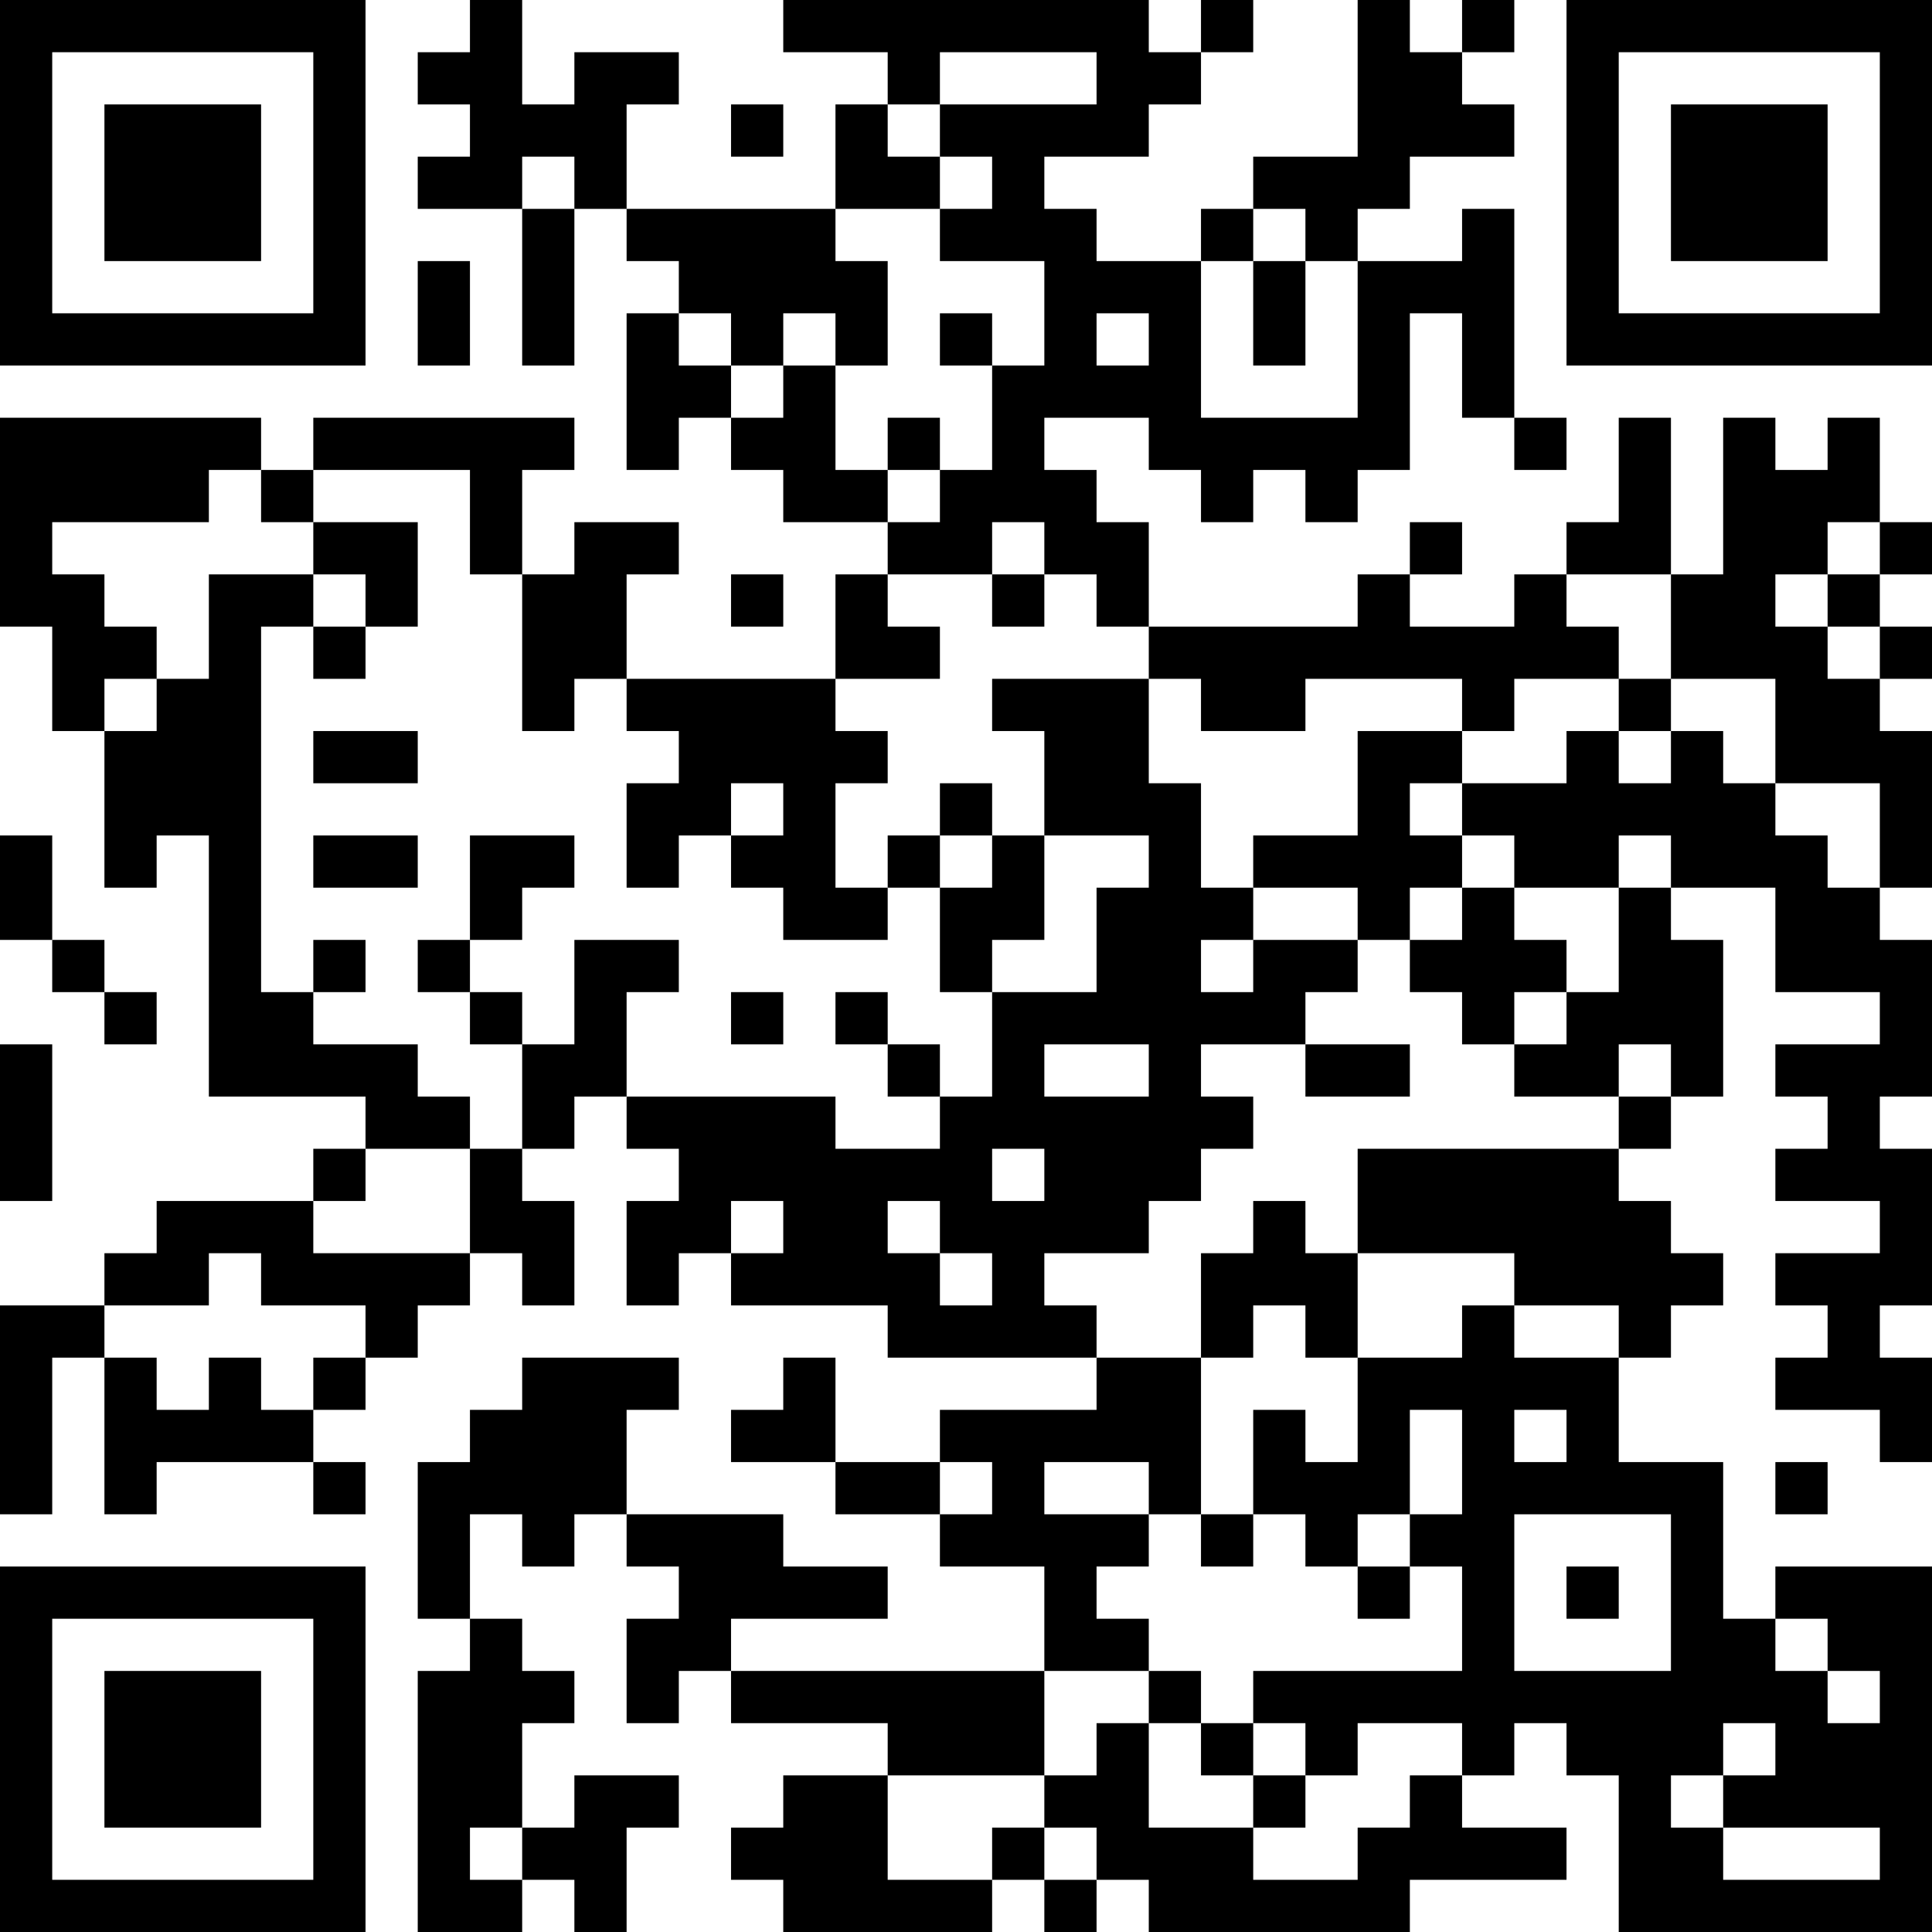 <?xml version="1.0" encoding="UTF-8"?>
<svg xmlns="http://www.w3.org/2000/svg" version="1.1" width="400" height="400" viewBox="0 0 400 400"><rect x="0" y="0" width="400" height="400" fill="#ffffff"/><g transform="scale(10.811)"><g transform="translate(0,0)"><path fill-rule="evenodd" d="M9 0L9 1L8 1L8 2L9 2L9 3L8 3L8 4L10 4L10 7L11 7L11 4L12 4L12 5L13 5L13 6L12 6L12 9L13 9L13 8L14 8L14 9L15 9L15 10L17 10L17 11L16 11L16 13L12 13L12 11L13 11L13 10L11 10L11 11L10 11L10 9L11 9L11 8L6 8L6 9L5 9L5 8L0 8L0 12L1 12L1 14L2 14L2 17L3 17L3 16L4 16L4 21L7 21L7 22L6 22L6 23L3 23L3 24L2 24L2 25L0 25L0 29L1 29L1 26L2 26L2 29L3 29L3 28L6 28L6 29L7 29L7 28L6 28L6 27L7 27L7 26L8 26L8 25L9 25L9 24L10 24L10 25L11 25L11 23L10 23L10 22L11 22L11 21L12 21L12 22L13 22L13 23L12 23L12 25L13 25L13 24L14 24L14 25L17 25L17 26L21 26L21 27L18 27L18 28L16 28L16 26L15 26L15 27L14 27L14 28L16 28L16 29L18 29L18 30L20 30L20 32L14 32L14 31L17 31L17 30L15 30L15 29L12 29L12 27L13 27L13 26L10 26L10 27L9 27L9 28L8 28L8 31L9 31L9 32L8 32L8 37L10 37L10 36L11 36L11 37L12 37L12 35L13 35L13 34L11 34L11 35L10 35L10 33L11 33L11 32L10 32L10 31L9 31L9 29L10 29L10 30L11 30L11 29L12 29L12 30L13 30L13 31L12 31L12 33L13 33L13 32L14 32L14 33L17 33L17 34L15 34L15 35L14 35L14 36L15 36L15 37L19 37L19 36L20 36L20 37L21 37L21 36L22 36L22 37L27 37L27 36L30 36L30 35L28 35L28 34L29 34L29 33L30 33L30 34L31 34L31 37L37 37L37 30L34 30L34 31L33 31L33 28L31 28L31 26L32 26L32 25L33 25L33 24L32 24L32 23L31 23L31 22L32 22L32 21L33 21L33 18L32 18L32 17L34 17L34 19L36 19L36 20L34 20L34 21L35 21L35 22L34 22L34 23L36 23L36 24L34 24L34 25L35 25L35 26L34 26L34 27L36 27L36 28L37 28L37 26L36 26L36 25L37 25L37 22L36 22L36 21L37 21L37 18L36 18L36 17L37 17L37 14L36 14L36 13L37 13L37 12L36 12L36 11L37 11L37 10L36 10L36 8L35 8L35 9L34 9L34 8L33 8L33 11L32 11L32 8L31 8L31 10L30 10L30 11L29 11L29 12L27 12L27 11L28 11L28 10L27 10L27 11L26 11L26 12L22 12L22 10L21 10L21 9L20 9L20 8L22 8L22 9L23 9L23 10L24 10L24 9L25 9L25 10L26 10L26 9L27 9L27 6L28 6L28 8L29 8L29 9L30 9L30 8L29 8L29 4L28 4L28 5L26 5L26 4L27 4L27 3L29 3L29 2L28 2L28 1L29 1L29 0L28 0L28 1L27 1L27 0L26 0L26 3L24 3L24 4L23 4L23 5L21 5L21 4L20 4L20 3L22 3L22 2L23 2L23 1L24 1L24 0L23 0L23 1L22 1L22 0L15 0L15 1L17 1L17 2L16 2L16 4L12 4L12 2L13 2L13 1L11 1L11 2L10 2L10 0ZM18 1L18 2L17 2L17 3L18 3L18 4L16 4L16 5L17 5L17 7L16 7L16 6L15 6L15 7L14 7L14 6L13 6L13 7L14 7L14 8L15 8L15 7L16 7L16 9L17 9L17 10L18 10L18 9L19 9L19 7L20 7L20 5L18 5L18 4L19 4L19 3L18 3L18 2L21 2L21 1ZM14 2L14 3L15 3L15 2ZM10 3L10 4L11 4L11 3ZM24 4L24 5L23 5L23 8L26 8L26 5L25 5L25 4ZM8 5L8 7L9 7L9 5ZM24 5L24 7L25 7L25 5ZM18 6L18 7L19 7L19 6ZM21 6L21 7L22 7L22 6ZM17 8L17 9L18 9L18 8ZM4 9L4 10L1 10L1 11L2 11L2 12L3 12L3 13L2 13L2 14L3 14L3 13L4 13L4 11L6 11L6 12L5 12L5 19L6 19L6 20L8 20L8 21L9 21L9 22L7 22L7 23L6 23L6 24L9 24L9 22L10 22L10 20L11 20L11 18L13 18L13 19L12 19L12 21L16 21L16 22L18 22L18 21L19 21L19 19L21 19L21 17L22 17L22 16L20 16L20 14L19 14L19 13L22 13L22 15L23 15L23 17L24 17L24 18L23 18L23 19L24 19L24 18L26 18L26 19L25 19L25 20L23 20L23 21L24 21L24 22L23 22L23 23L22 23L22 24L20 24L20 25L21 25L21 26L23 26L23 29L22 29L22 28L20 28L20 29L22 29L22 30L21 30L21 31L22 31L22 32L20 32L20 34L17 34L17 36L19 36L19 35L20 35L20 36L21 36L21 35L20 35L20 34L21 34L21 33L22 33L22 35L24 35L24 36L26 36L26 35L27 35L27 34L28 34L28 33L26 33L26 34L25 34L25 33L24 33L24 32L28 32L28 30L27 30L27 29L28 29L28 27L27 27L27 29L26 29L26 30L25 30L25 29L24 29L24 27L25 27L25 28L26 28L26 26L28 26L28 25L29 25L29 26L31 26L31 25L29 25L29 24L26 24L26 22L31 22L31 21L32 21L32 20L31 20L31 21L29 21L29 20L30 20L30 19L31 19L31 17L32 17L32 16L31 16L31 17L29 17L29 16L28 16L28 15L30 15L30 14L31 14L31 15L32 15L32 14L33 14L33 15L34 15L34 16L35 16L35 17L36 17L36 15L34 15L34 13L32 13L32 11L30 11L30 12L31 12L31 13L29 13L29 14L28 14L28 13L25 13L25 14L23 14L23 13L22 13L22 12L21 12L21 11L20 11L20 10L19 10L19 11L17 11L17 12L18 12L18 13L16 13L16 14L17 14L17 15L16 15L16 17L17 17L17 18L15 18L15 17L14 17L14 16L15 16L15 15L14 15L14 16L13 16L13 17L12 17L12 15L13 15L13 14L12 14L12 13L11 13L11 14L10 14L10 11L9 11L9 9L6 9L6 10L5 10L5 9ZM6 10L6 11L7 11L7 12L6 12L6 13L7 13L7 12L8 12L8 10ZM35 10L35 11L34 11L34 12L35 12L35 13L36 13L36 12L35 12L35 11L36 11L36 10ZM14 11L14 12L15 12L15 11ZM19 11L19 12L20 12L20 11ZM31 13L31 14L32 14L32 13ZM6 14L6 15L8 15L8 14ZM26 14L26 16L24 16L24 17L26 17L26 18L27 18L27 19L28 19L28 20L29 20L29 19L30 19L30 18L29 18L29 17L28 17L28 16L27 16L27 15L28 15L28 14ZM18 15L18 16L17 16L17 17L18 17L18 19L19 19L19 18L20 18L20 16L19 16L19 15ZM0 16L0 18L1 18L1 19L2 19L2 20L3 20L3 19L2 19L2 18L1 18L1 16ZM6 16L6 17L8 17L8 16ZM9 16L9 18L8 18L8 19L9 19L9 20L10 20L10 19L9 19L9 18L10 18L10 17L11 17L11 16ZM18 16L18 17L19 17L19 16ZM27 17L27 18L28 18L28 17ZM6 18L6 19L7 19L7 18ZM14 19L14 20L15 20L15 19ZM16 19L16 20L17 20L17 21L18 21L18 20L17 20L17 19ZM0 20L0 23L1 23L1 20ZM20 20L20 21L22 21L22 20ZM25 20L25 21L27 21L27 20ZM19 22L19 23L20 23L20 22ZM14 23L14 24L15 24L15 23ZM17 23L17 24L18 24L18 25L19 25L19 24L18 24L18 23ZM24 23L24 24L23 24L23 26L24 26L24 25L25 25L25 26L26 26L26 24L25 24L25 23ZM4 24L4 25L2 25L2 26L3 26L3 27L4 27L4 26L5 26L5 27L6 27L6 26L7 26L7 25L5 25L5 24ZM29 27L29 28L30 28L30 27ZM18 28L18 29L19 29L19 28ZM34 28L34 29L35 29L35 28ZM23 29L23 30L24 30L24 29ZM29 29L29 32L32 32L32 29ZM26 30L26 31L27 31L27 30ZM30 30L30 31L31 31L31 30ZM34 31L34 32L35 32L35 33L36 33L36 32L35 32L35 31ZM22 32L22 33L23 33L23 34L24 34L24 35L25 35L25 34L24 34L24 33L23 33L23 32ZM33 33L33 34L32 34L32 35L33 35L33 36L36 36L36 35L33 35L33 34L34 34L34 33ZM9 35L9 36L10 36L10 35ZM0 0L0 7L7 7L7 0ZM1 1L1 6L6 6L6 1ZM2 2L2 5L5 5L5 2ZM30 0L30 7L37 7L37 0ZM31 1L31 6L36 6L36 1ZM32 2L32 5L35 5L35 2ZM0 30L0 37L7 37L7 30ZM1 31L1 36L6 36L6 31ZM2 32L2 35L5 35L5 32Z" fill="#000000"/></g></g></svg>
